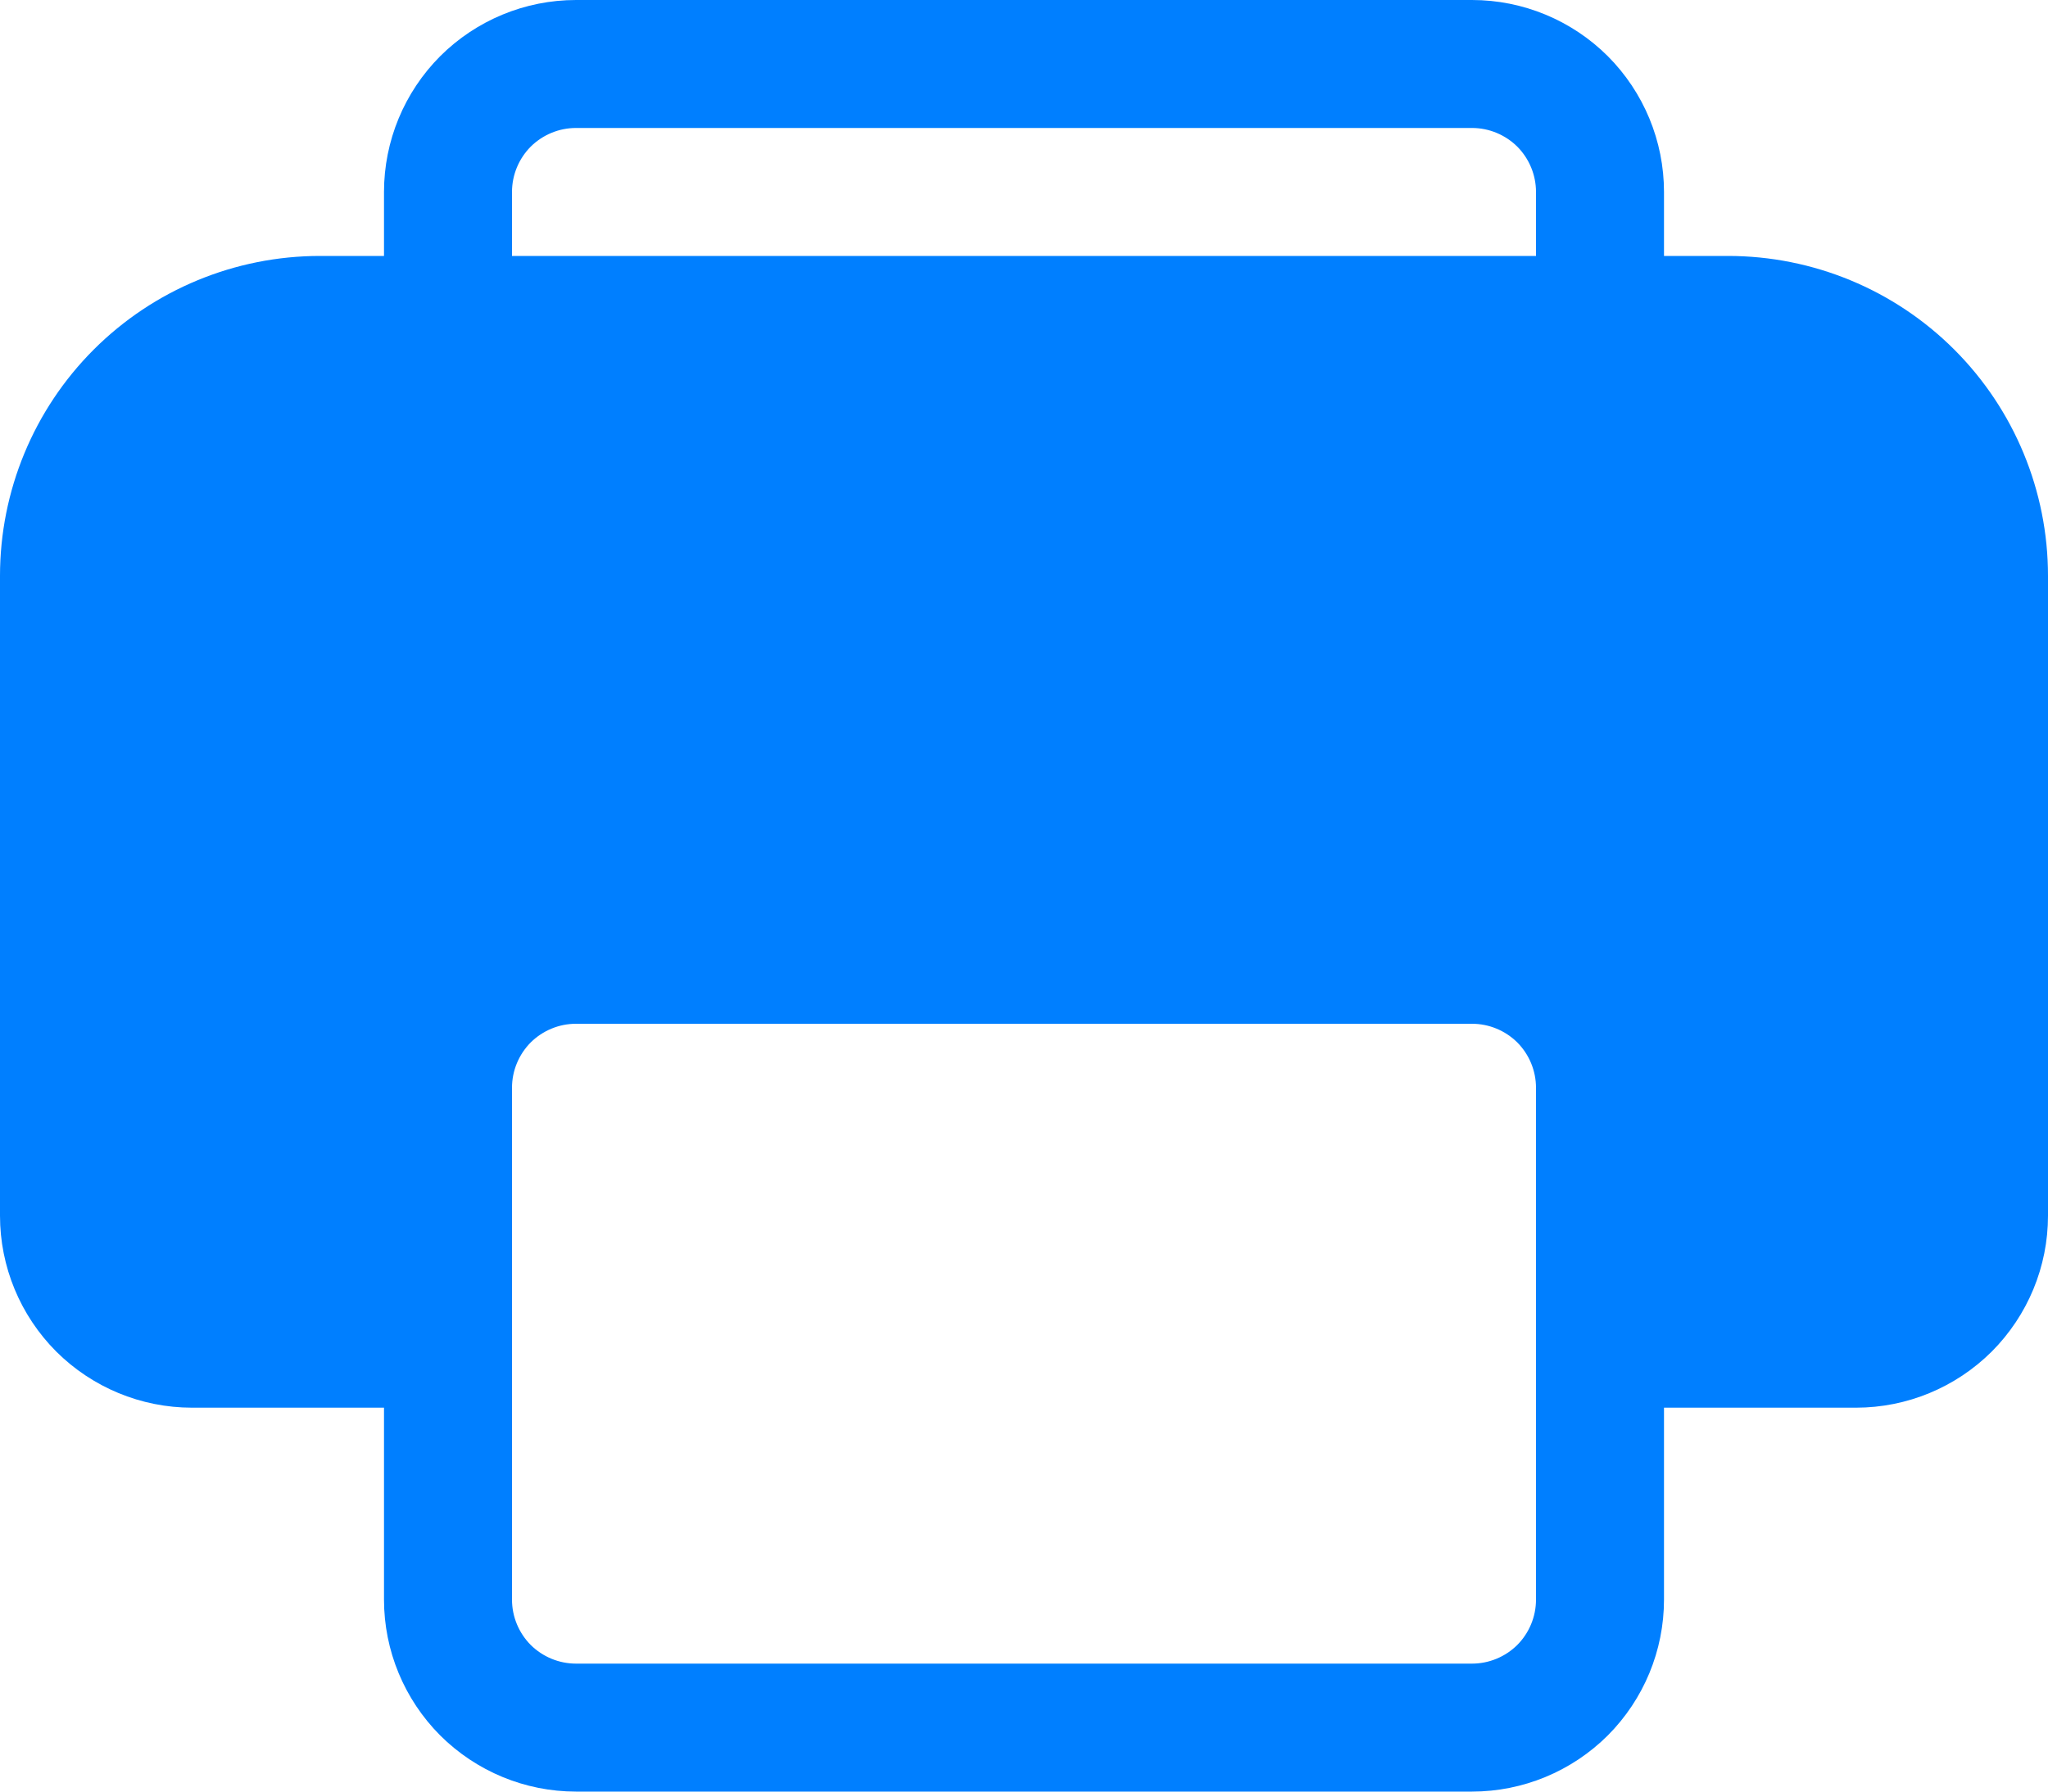 <svg xmlns="http://www.w3.org/2000/svg" width="16" height="14" viewBox="0 0 16 14" fill="none"><path d="M3 1.5C3 1.102 3.158 0.721 3.439 0.439C3.721 0.158 4.102 0 4.5 0H11.5C11.898 0 12.279 0.158 12.561 0.439C12.842 0.721 13 1.102 13 1.5V2H13.5C14.163 2 14.799 2.263 15.268 2.732C15.737 3.201 16 3.837 16 4.5V9.5C16 9.898 15.842 10.279 15.561 10.561C15.279 10.842 14.898 11 14.5 11H13V12.5C13 12.898 12.842 13.279 12.561 13.561C12.279 13.842 11.898 14 11.5 14H4.5C4.102 14 3.721 13.842 3.439 13.561C3.158 13.279 3 12.898 3 12.5V11H1.5C1.102 11 0.721 10.842 0.439 10.561C0.158 10.279 0 9.898 0 9.5V4.5C0 3.837 0.263 3.201 0.732 2.732C1.201 2.263 1.837 2 2.5 2H3V1.5ZM12 1.5C12 1.367 11.947 1.24 11.854 1.146C11.76 1.053 11.633 1 11.5 1H4.5C4.367 1 4.24 1.053 4.146 1.146C4.053 1.24 4 1.367 4 1.5V2H12V1.5ZM4 8.5V12.5C4 12.633 4.053 12.76 4.146 12.854C4.24 12.947 4.367 13 4.5 13H11.5C11.633 13 11.76 12.947 11.854 12.854C11.947 12.76 12 12.633 12 12.5V8.5C12 8.367 11.947 8.24 11.854 8.146C11.76 8.053 11.633 8 11.5 8H4.5C4.367 8 4.24 8.053 4.146 8.146C4.053 8.24 4 8.367 4 8.5Z" fill="#007FFF"></path></svg>